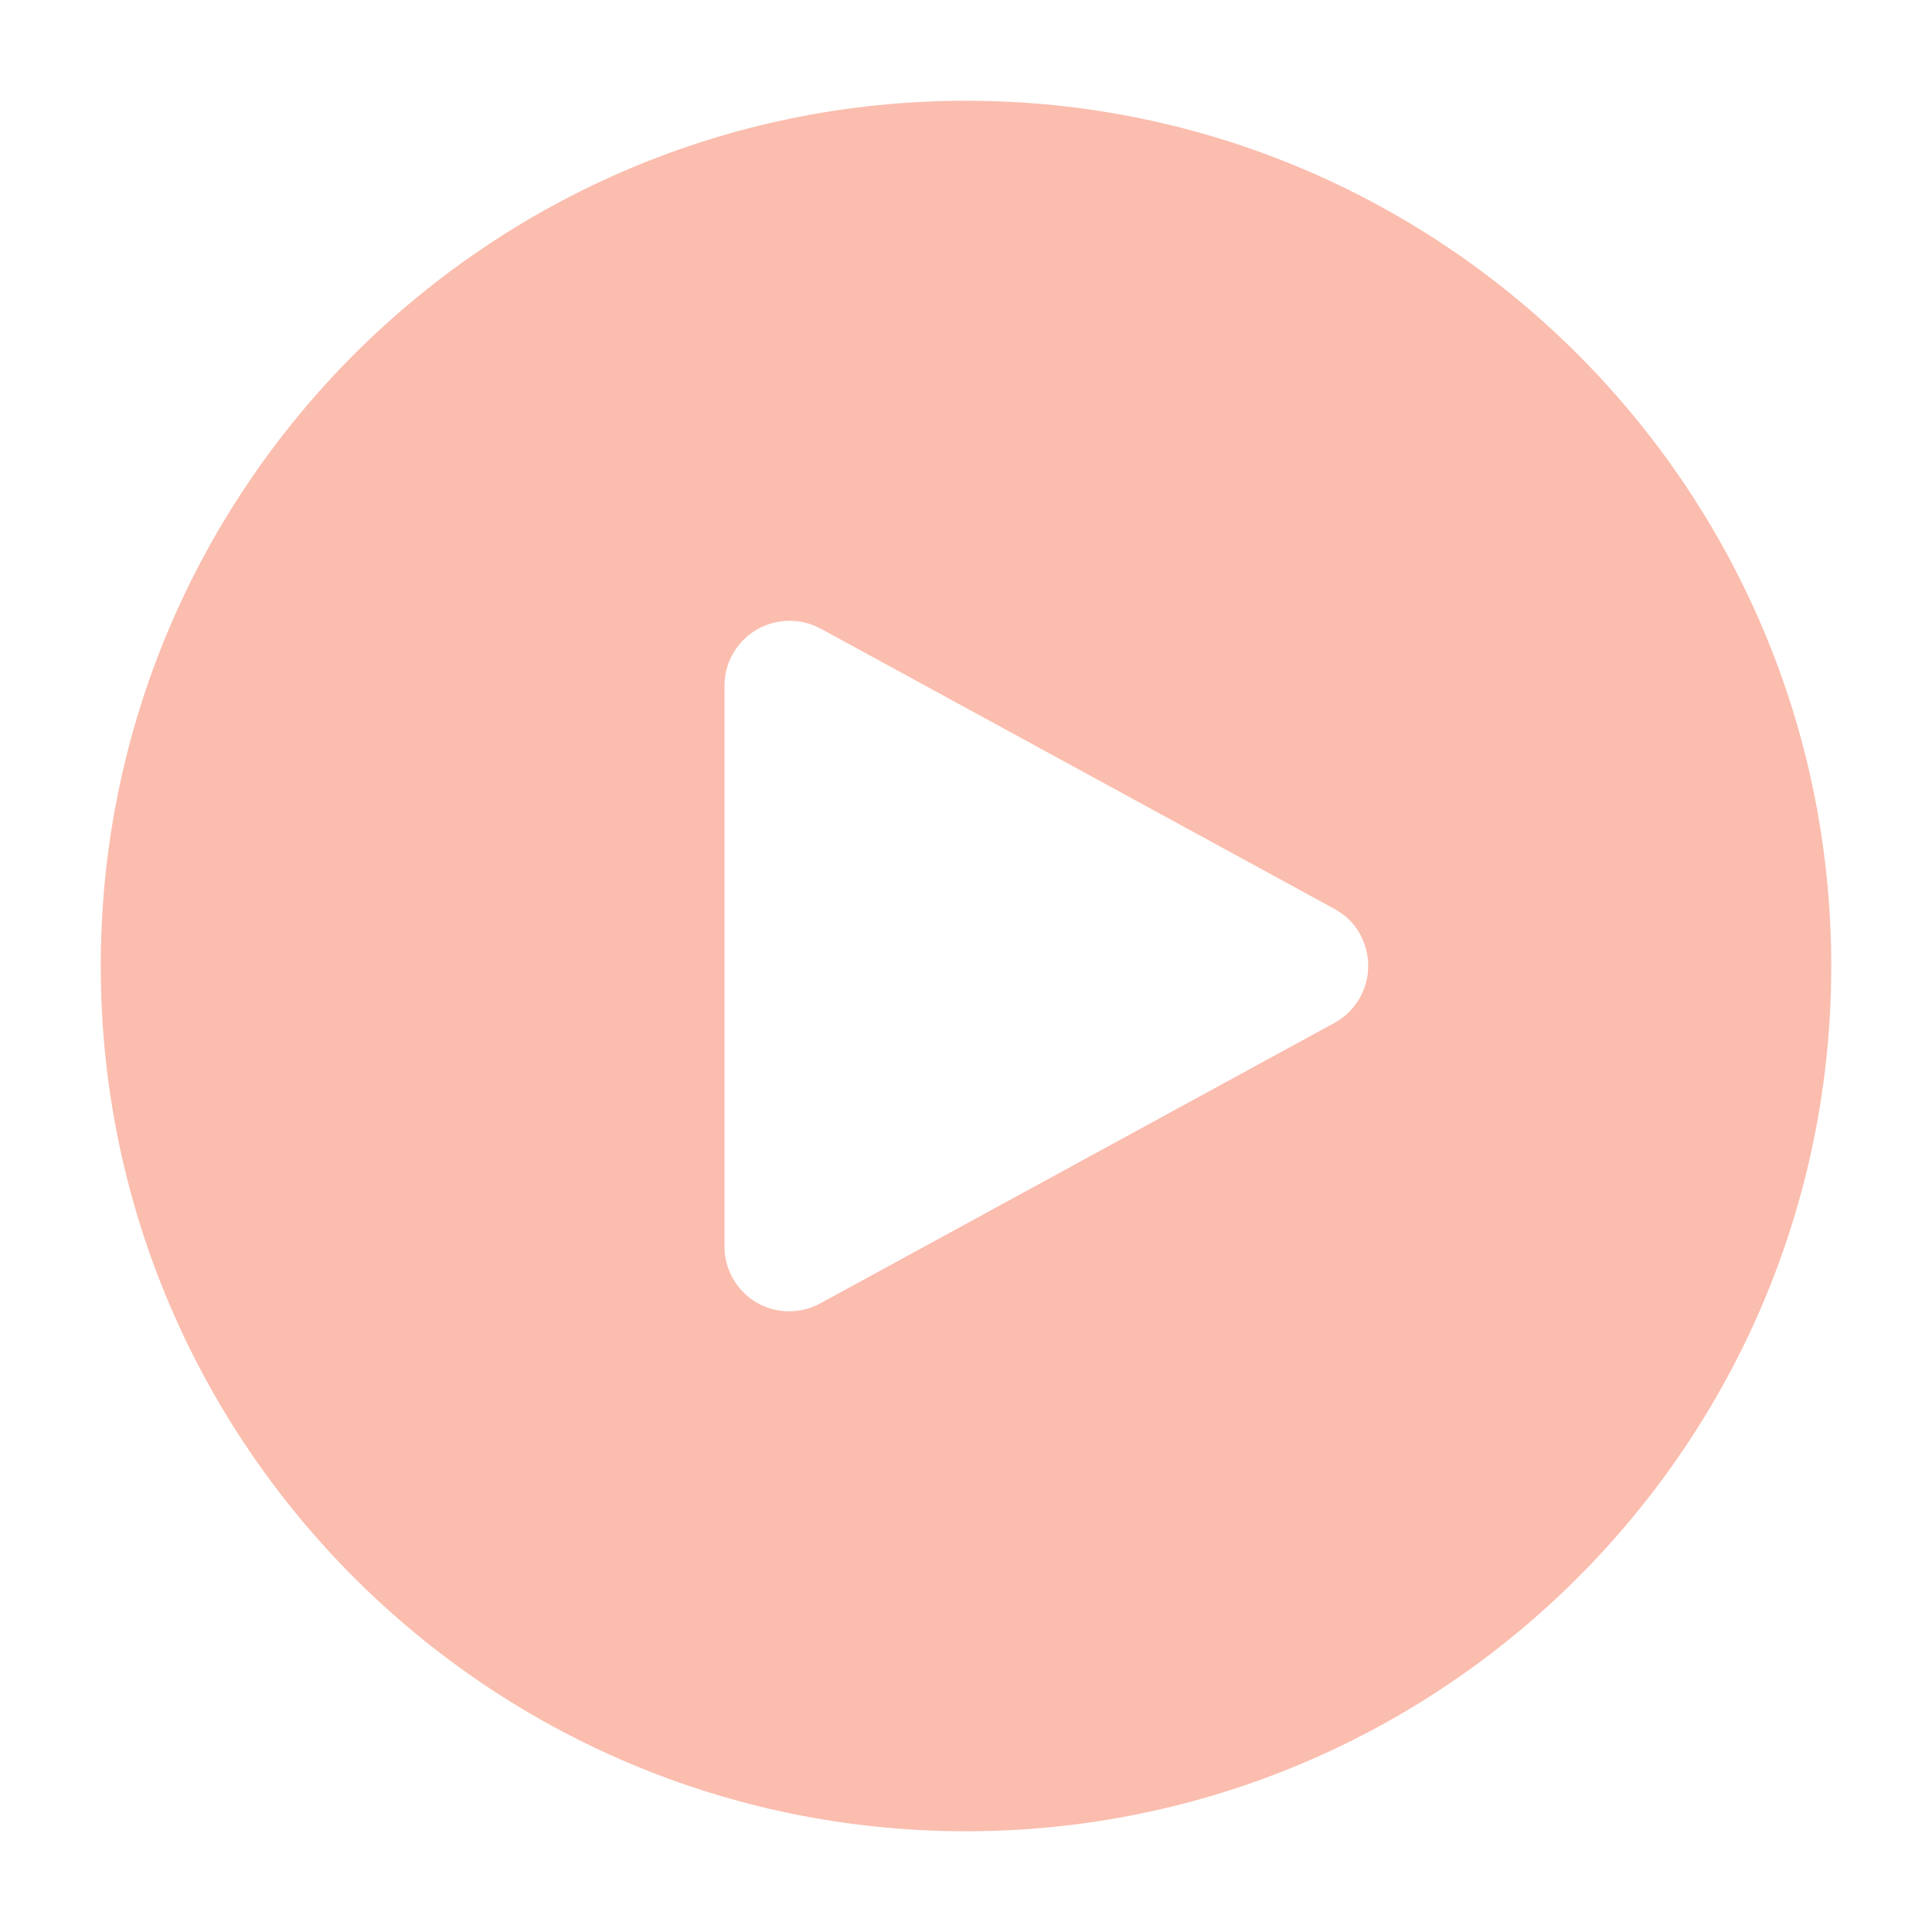 <?xml version="1.0" encoding="UTF-8"?> <svg xmlns="http://www.w3.org/2000/svg" xmlns:xlink="http://www.w3.org/1999/xlink" version="1.1" id="Слой_1" x="0px" y="0px" viewBox="0 0 512 512" style="enable-background:new 0 0 512 512;" xml:space="preserve"> <style type="text/css"> .st0{fill-rule:evenodd;clip-rule:evenodd;fill:#FBBDAE;} </style> <g> <path class="st0" d="M256,26.7c126.6,0,229.3,102.8,229.3,229.3S382.6,485.3,256,485.3S26.7,382.6,26.7,256S129.4,26.7,256,26.7z M353.7,240.9l-136.2-74.3c-8.4-4.5-18.8-1.5-23.4,6.9c-1.4,2.5-2.1,5.3-2.1,8.2v148.6c0,9.5,7.6,17.2,17.1,17.2 c2.9,0,5.8-0.7,8.3-2.1l136.2-74.3c8.4-4.6,11.4-15,6.9-23.4C359,244.8,356.6,242.5,353.7,240.9L353.7,240.9z"></path> </g> </svg> 